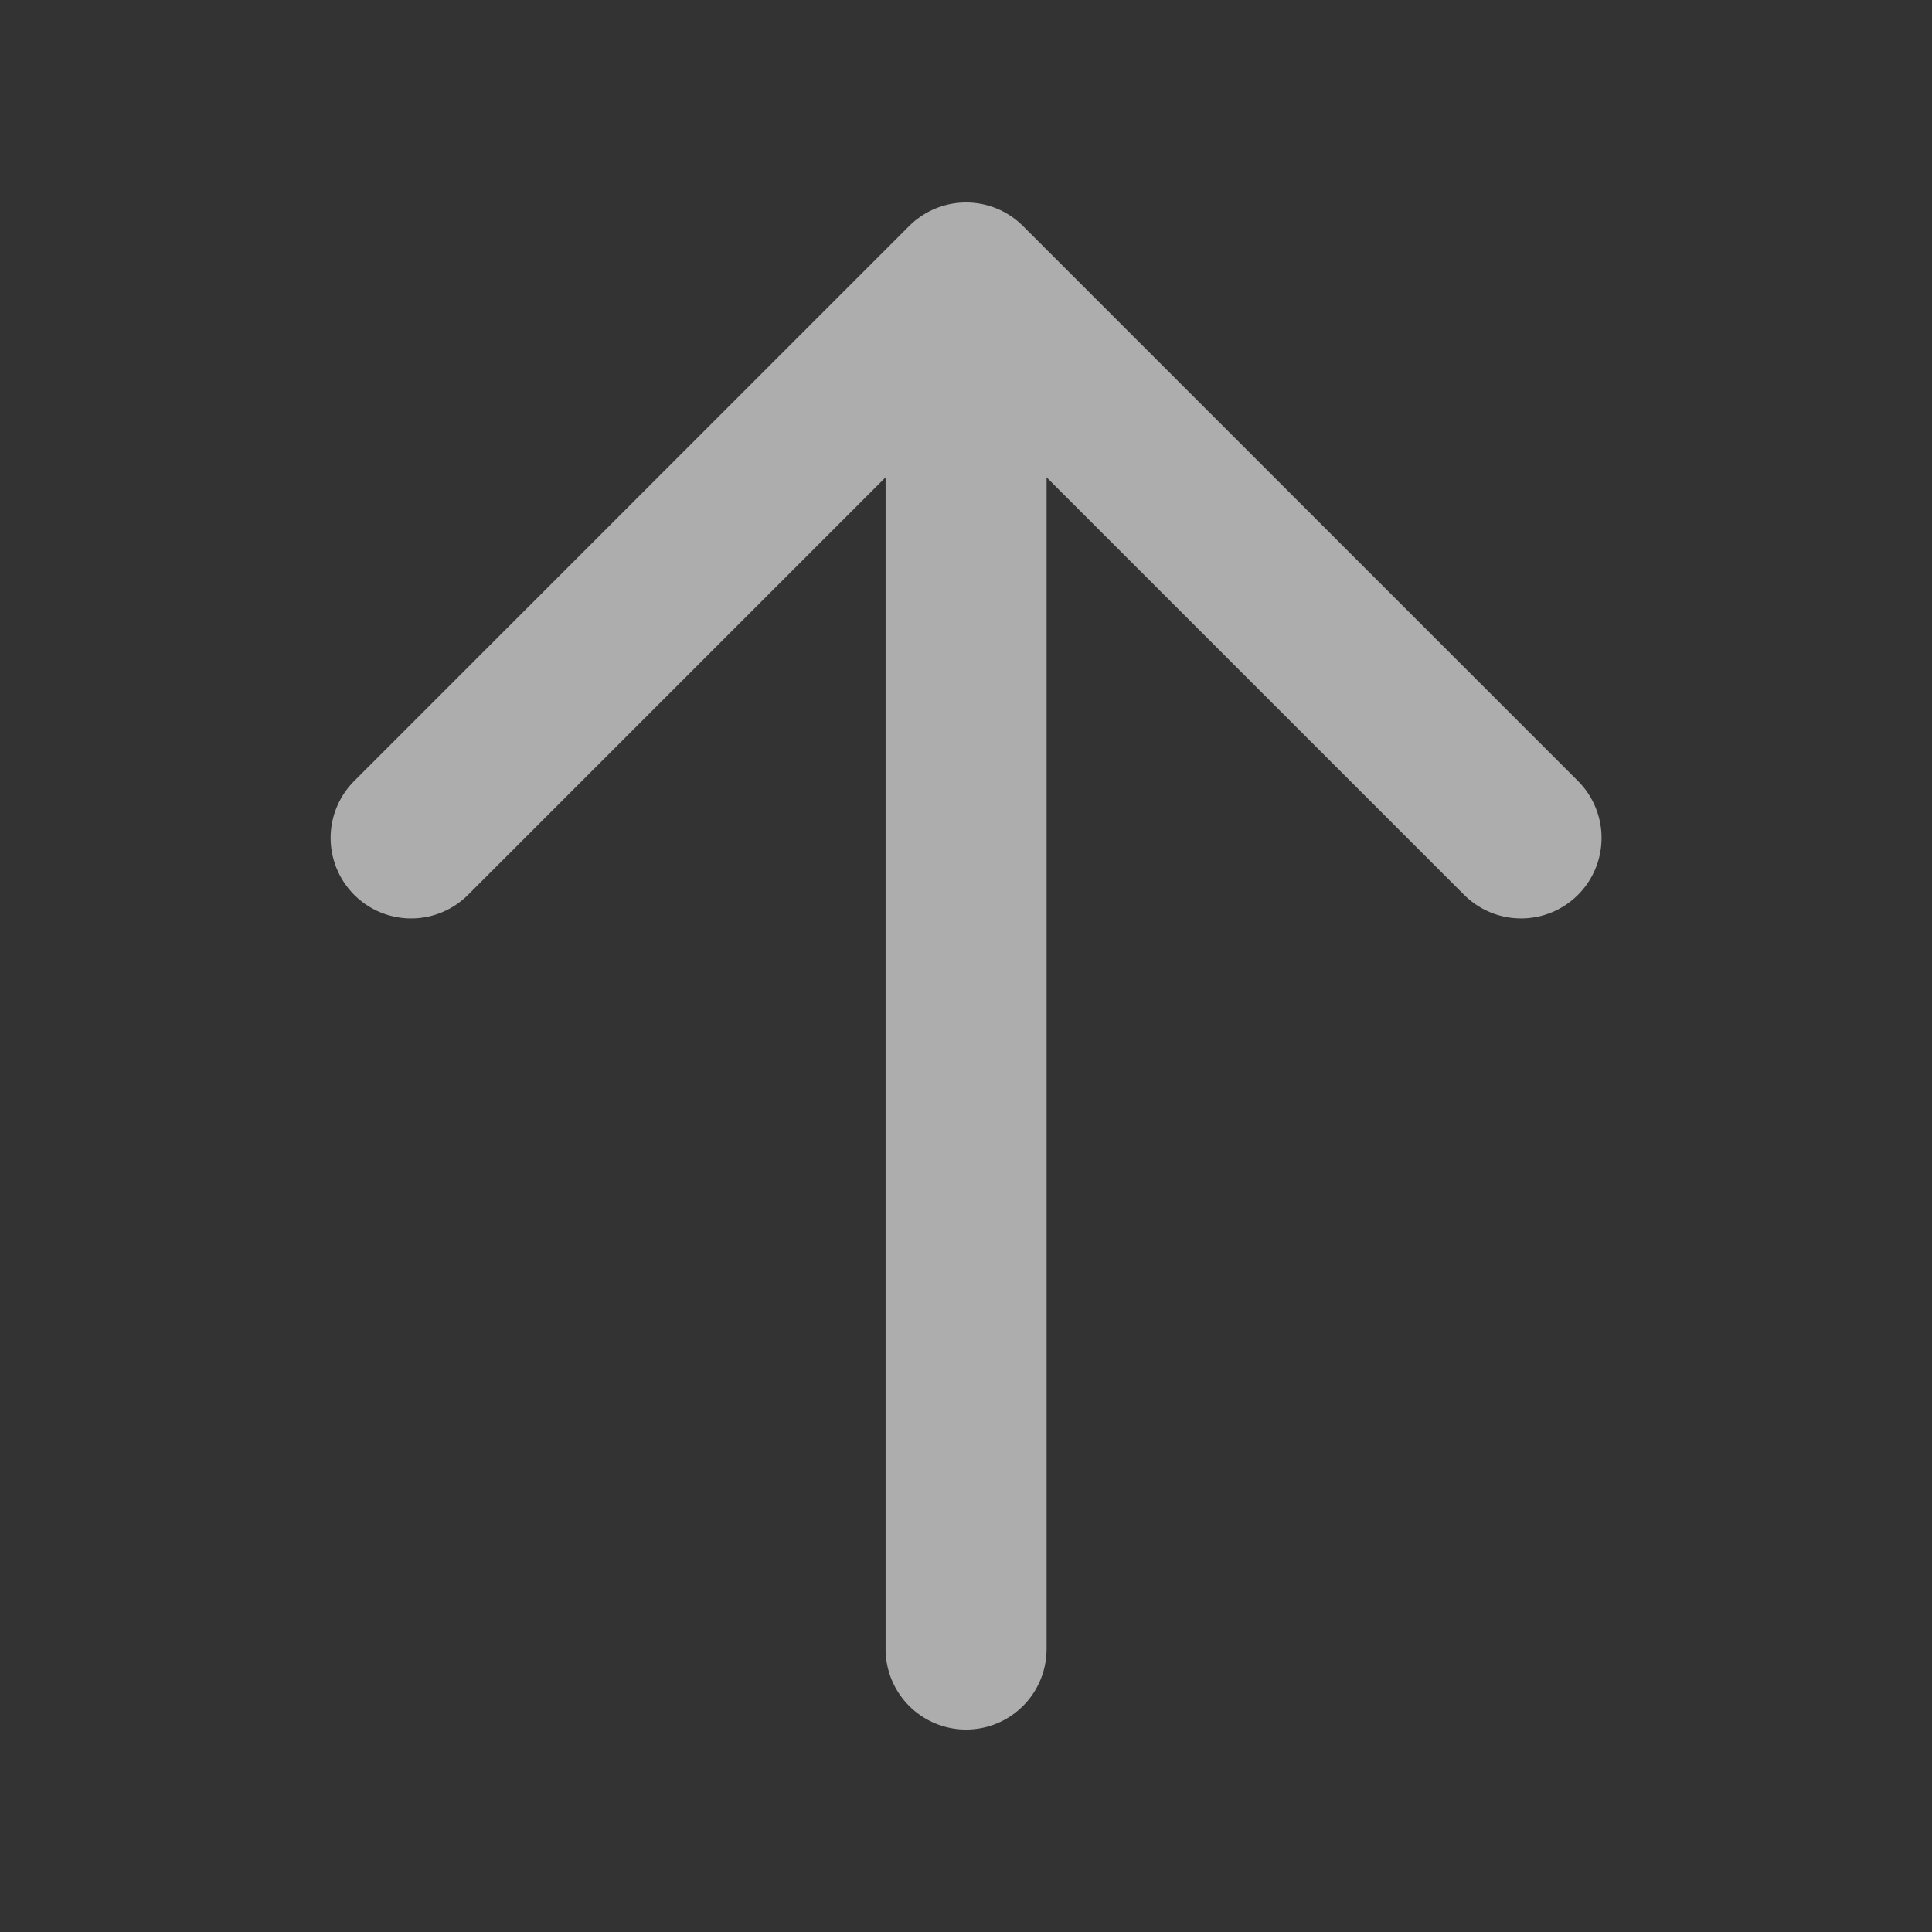 <svg width="24" height="24" viewBox="0 0 24 24" fill="none" xmlns="http://www.w3.org/2000/svg">
<rect x="0" y="0" width="24" height="24" fill="#333333" stroke="none"/>
<path d="M5.107 10.409L12.001 3.515M12.001 3.515L18.895 10.409M12.001 3.515V20.485" stroke="white" stroke-opacity="0.6" stroke-width="2" stroke-linecap="round" stroke-linejoin="round"/>
</svg>
